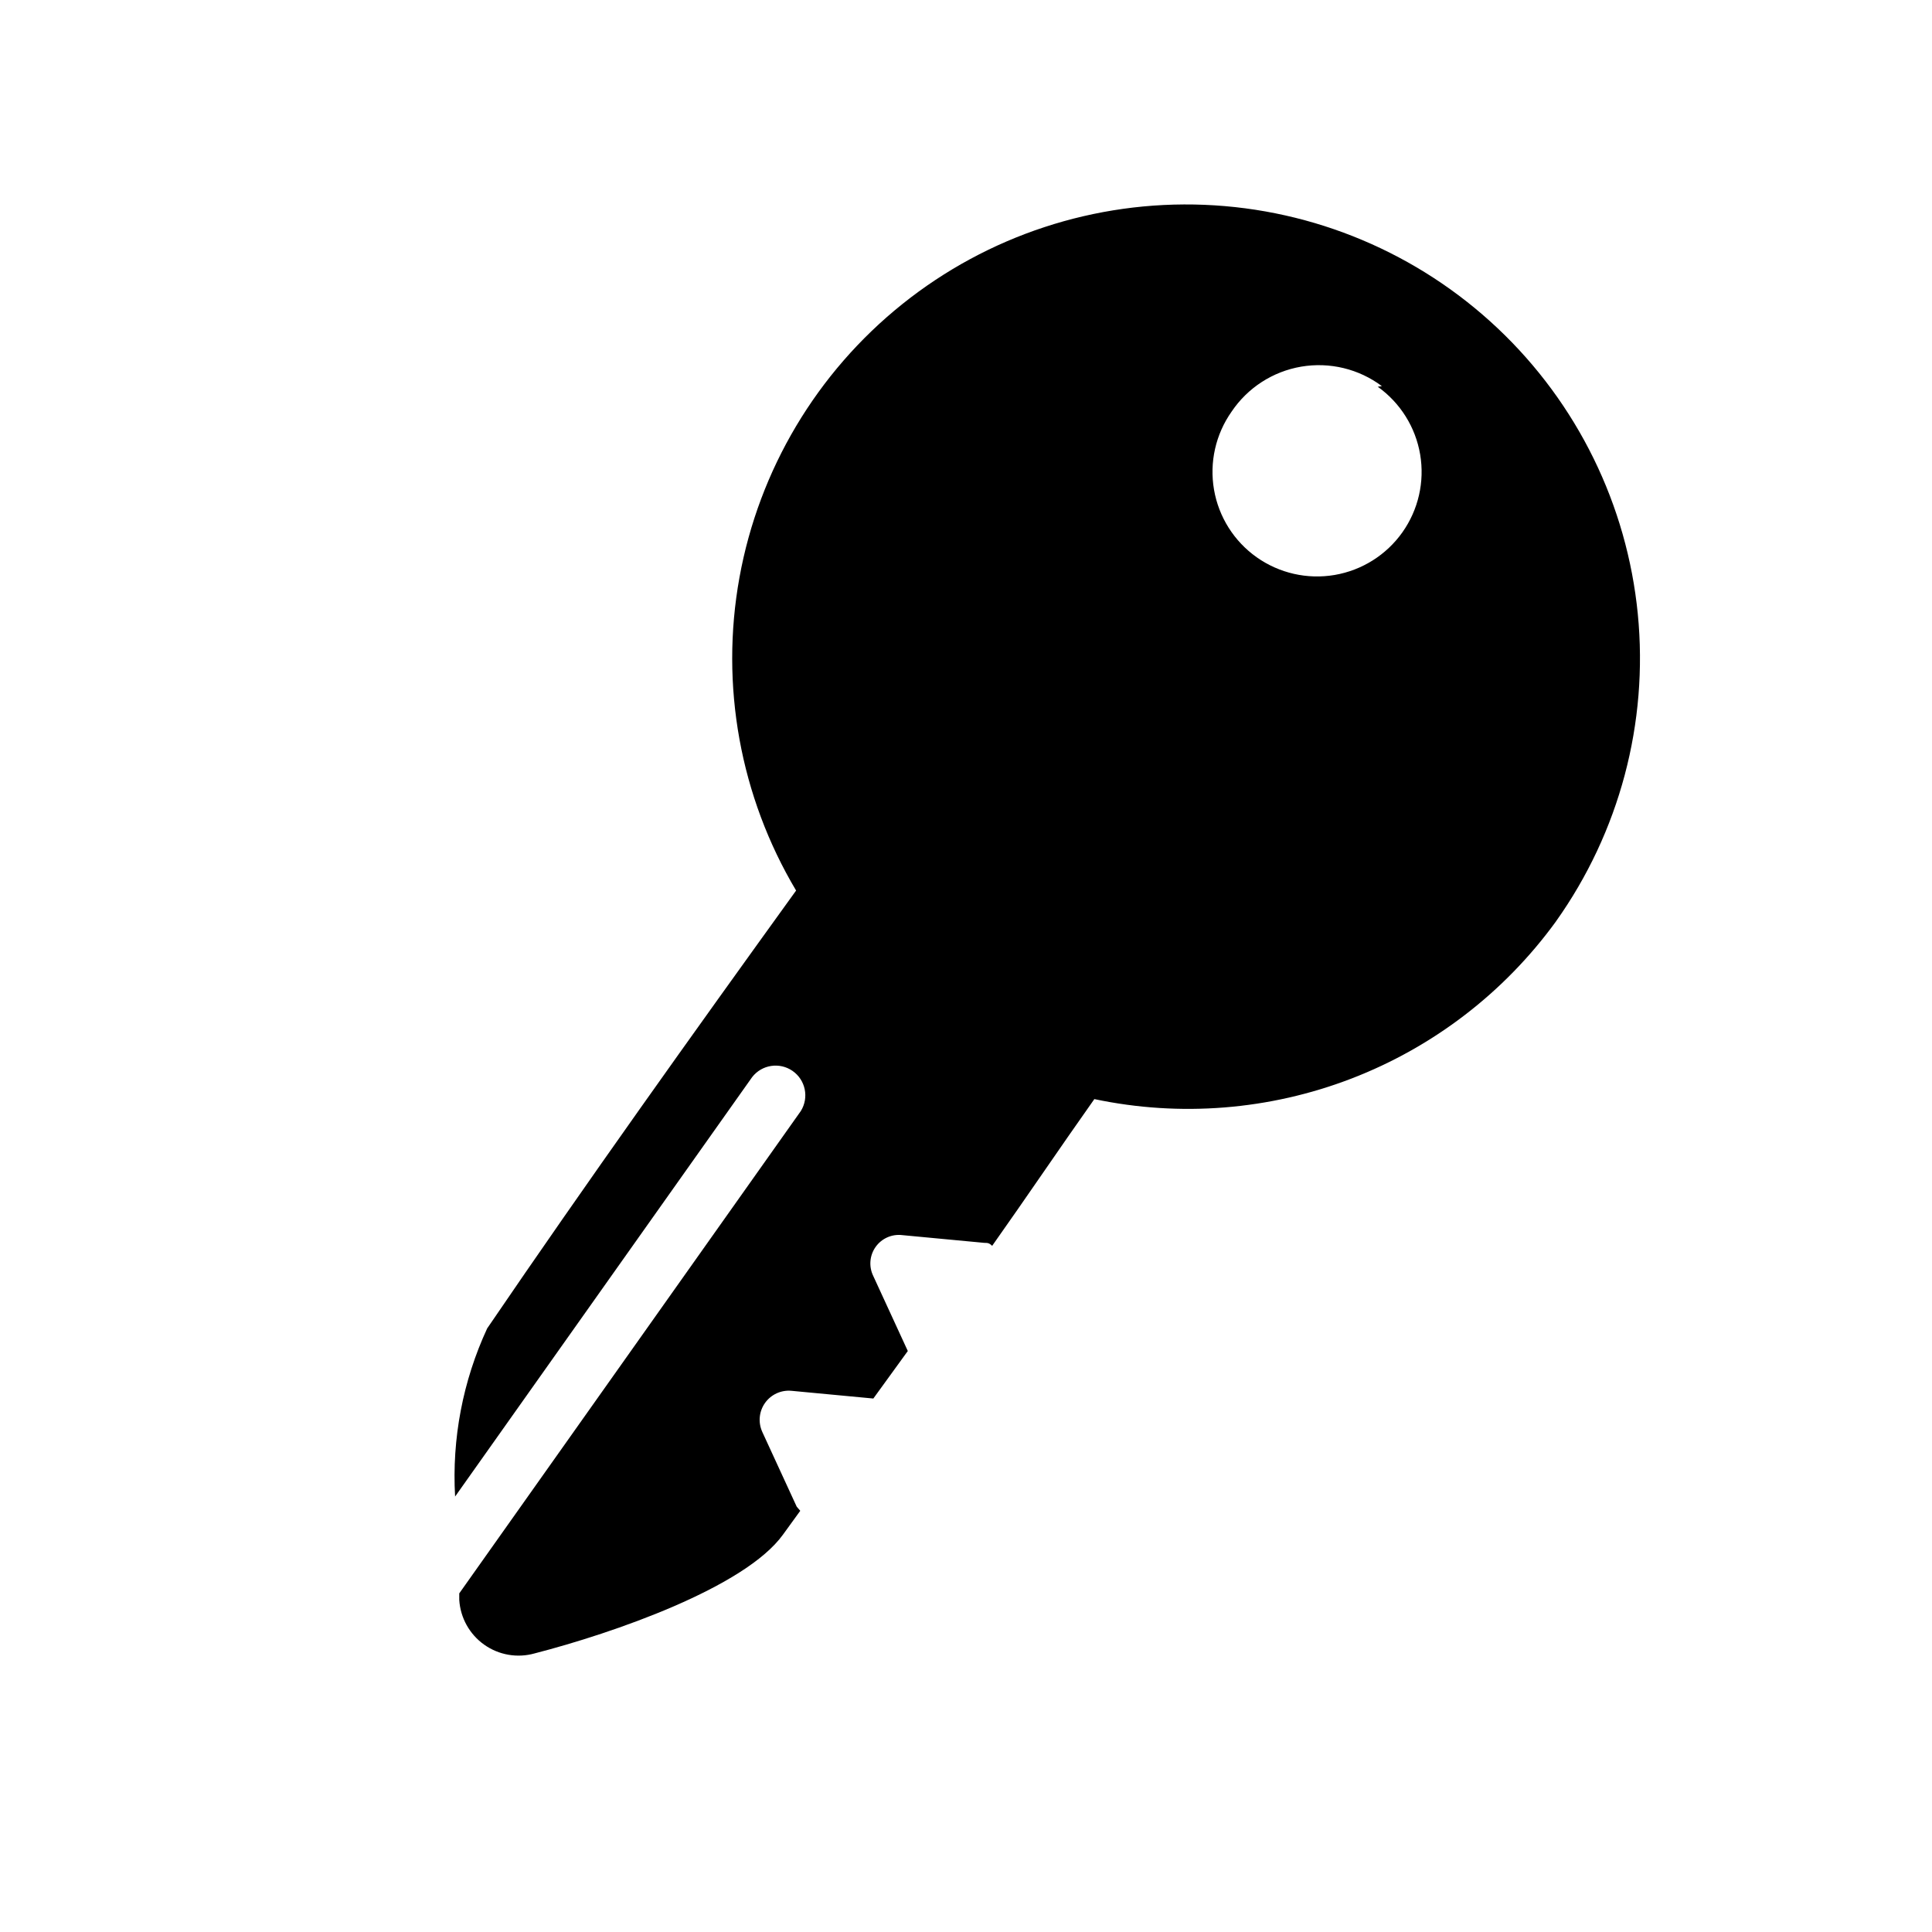 <?xml version="1.0" encoding="UTF-8"?>
<!-- The Best Svg Icon site in the world: iconSvg.co, Visit us! https://iconsvg.co -->
<svg fill="#000000" width="800px" height="800px" version="1.1" viewBox="144 144 512 512" xmlns="http://www.w3.org/2000/svg">
 <path d="m556.34 388.19c16.824-23.652 24.531-52.59 21.695-81.477-2.836-28.887-16.02-55.773-37.121-75.699-21.105-19.93-48.699-31.555-77.703-32.734-29-1.18-57.449 8.168-80.098 26.316-22.652 18.152-37.977 43.879-43.148 72.438-5.172 28.562 0.16 58.031 15.008 82.969-27.711 38.414-55.262 76.988-81.867 116.04-6.453 13.926-9.375 29.23-8.5 44.555l78.719-111.15c2.566-3.312 7.273-4.031 10.715-1.641 3.438 2.391 4.402 7.055 2.195 10.613l-90.527 127.84v1.734c0.297 4.75 2.727 9.113 6.609 11.863 3.883 2.754 8.805 3.602 13.383 2.305 20.781-5.352 55.734-17.477 65.809-31.488l4.566-6.297-0.945-1.102-9.133-19.836h0.004c-1.129-2.5-0.848-5.41 0.738-7.648 1.59-2.234 4.246-3.461 6.977-3.215l21.727 2.047 9.133-12.594-9.133-19.836v-0.004c-1.242-2.496-1.008-5.473 0.605-7.742 1.613-2.273 4.344-3.473 7.109-3.121l21.727 2.047c0.789 0 1.258 0 2.047 0.789 9.133-12.91 17.949-25.977 27.078-38.887v-0.004c22.762 4.805 46.422 2.914 68.133-5.438 21.707-8.355 40.531-22.816 54.199-41.637zm-47.23-141.7v-0.004c5.977 4.262 10.023 10.719 11.246 17.957 1.223 7.238-0.477 14.664-4.727 20.652-4.246 5.984-10.699 10.039-17.934 11.277-7.234 1.234-14.664-0.453-20.66-4.691-5.992-4.234-10.062-10.68-11.309-17.914-1.25-7.231 0.426-14.664 4.652-20.668 4.258-6.34 10.934-10.652 18.461-11.934 7.531-1.277 15.258 0.586 21.371 5.164z"/>
</svg>